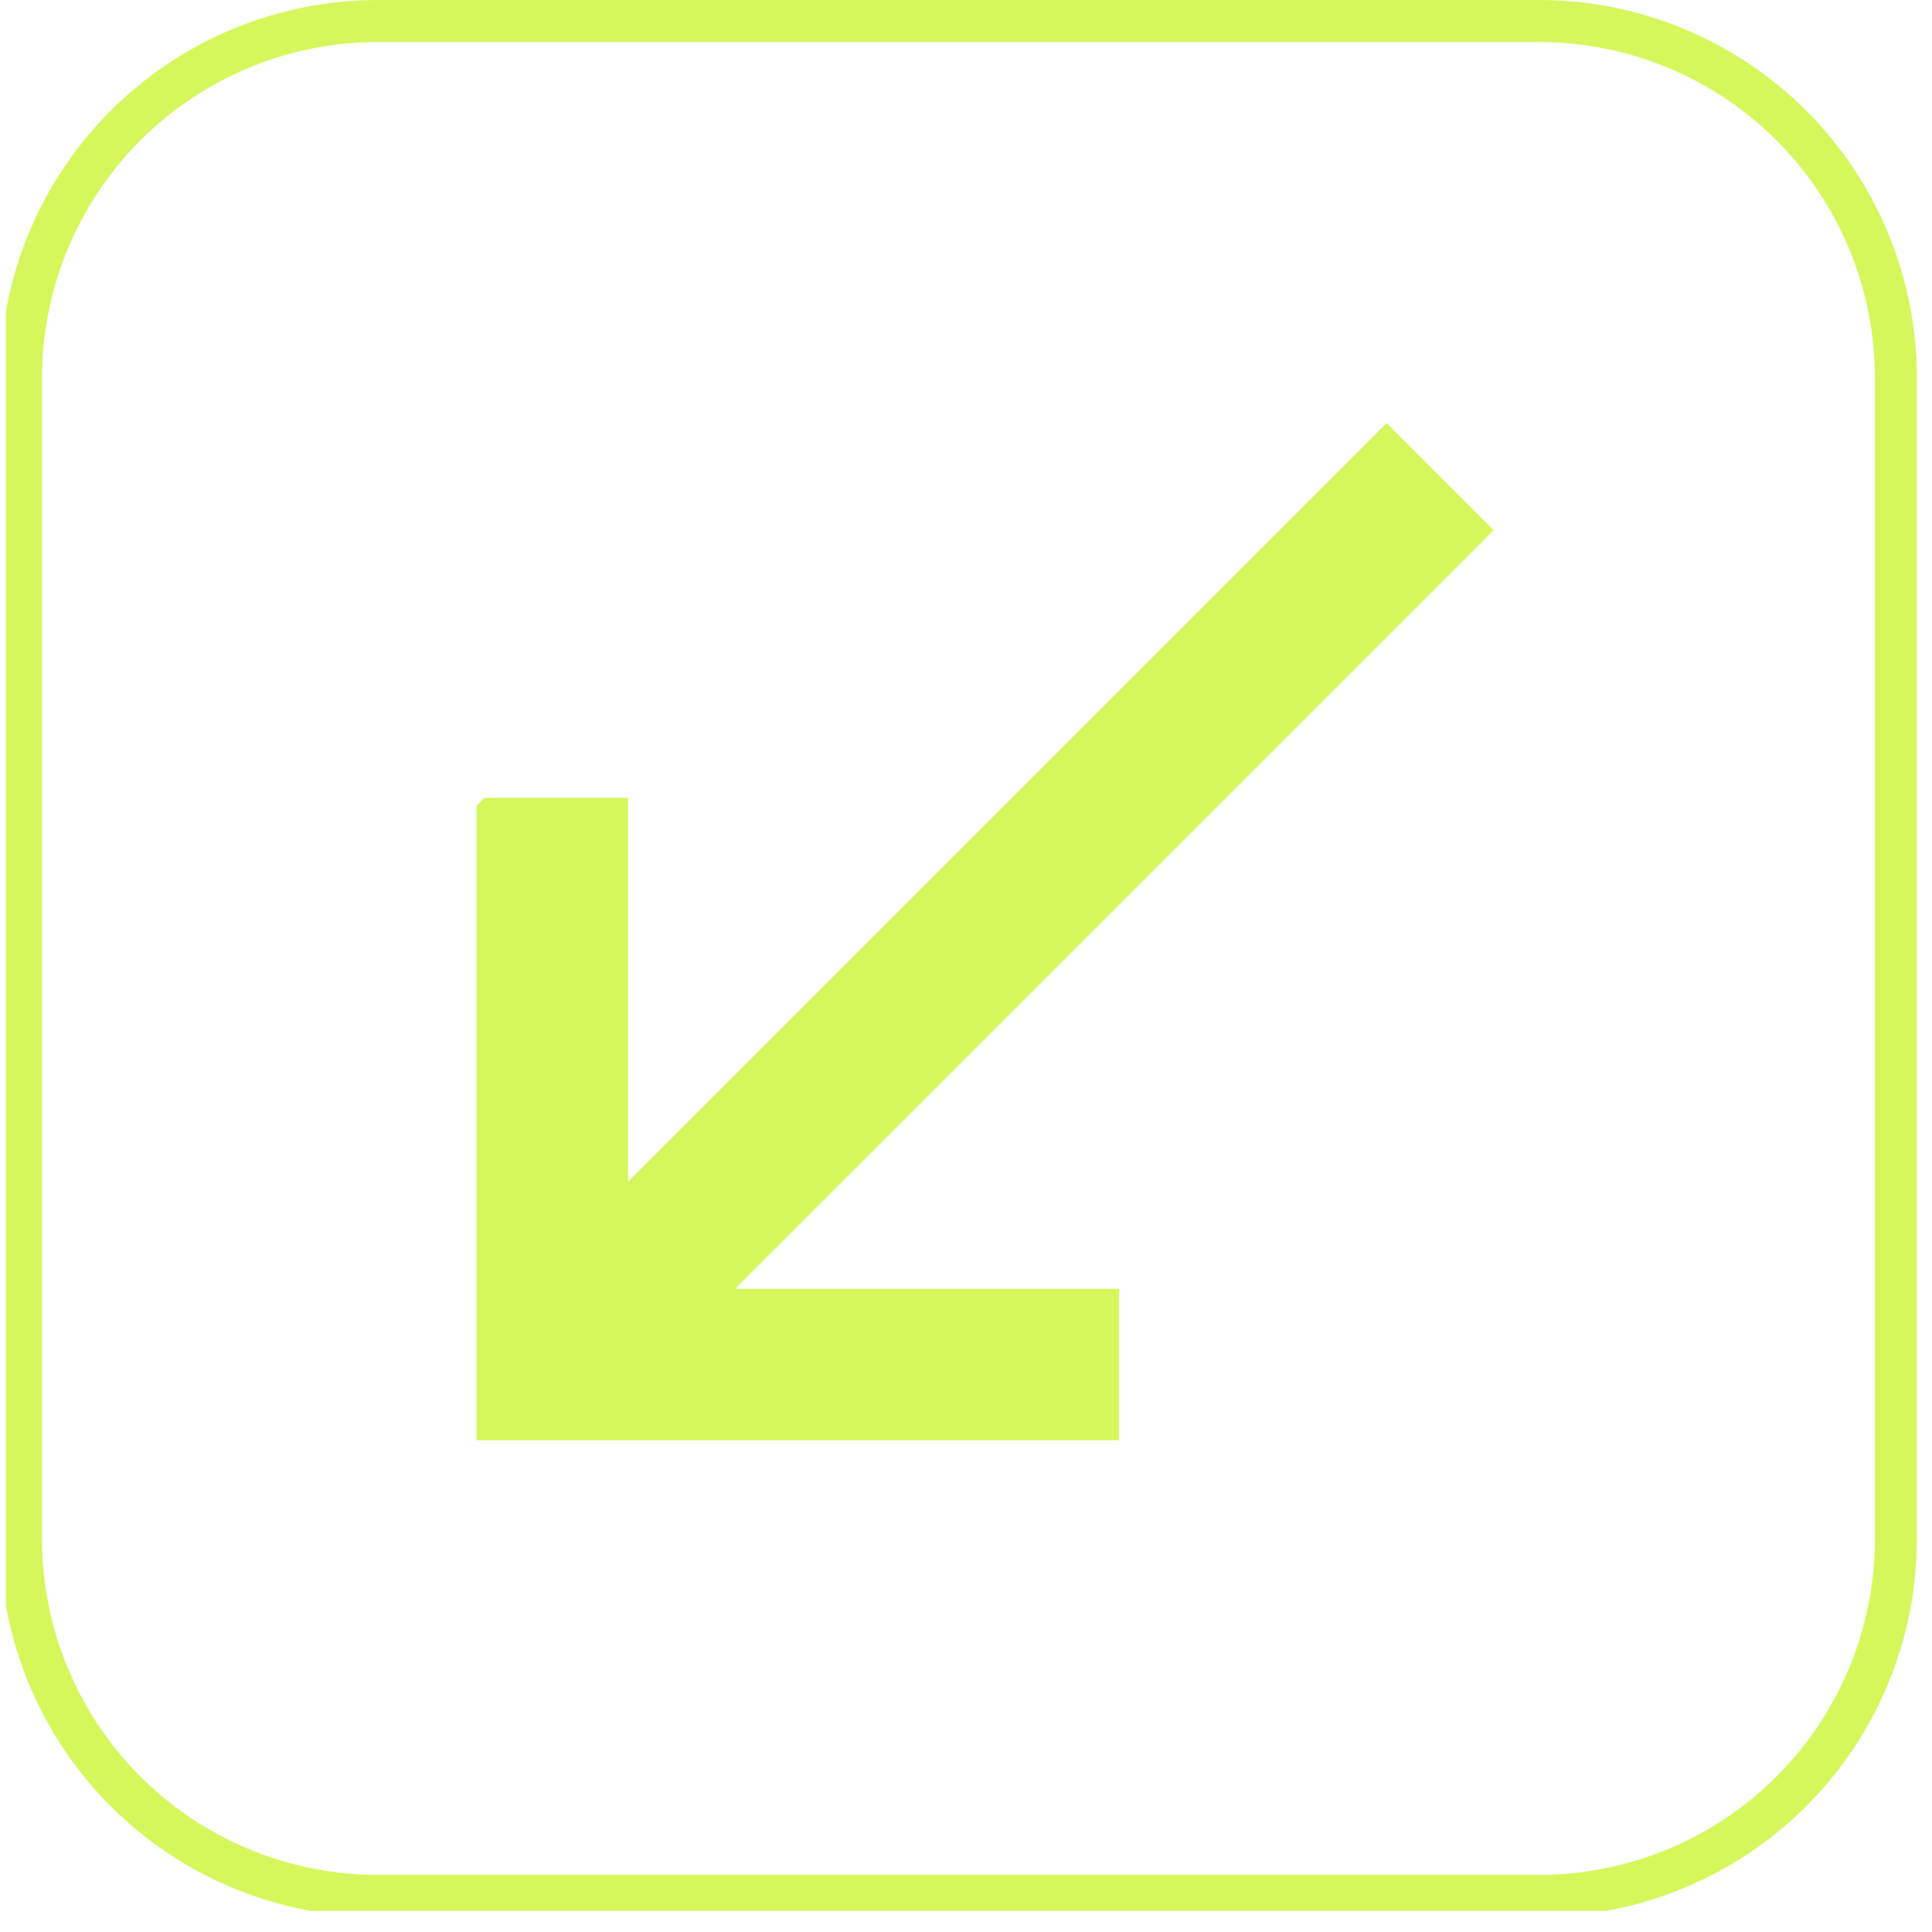 <svg xmlns="http://www.w3.org/2000/svg" xmlns:xlink="http://www.w3.org/1999/xlink" width="92" zoomAndPan="magnify" viewBox="0 0 69 69" height="92" preserveAspectRatio="xMidYMid meet" version="1.0"><defs><clipPath id="d703f47bca"><path d="M 0.211 0 L 68.461 0 L 68.461 68.25 L 0.211 68.25 Z M 0.211 0 " clip-rule="nonzero"/></clipPath><clipPath id="7306120b01"><path d="M 68.461 13.5 L 68.461 54.961 C 68.461 58.543 67.039 61.977 64.508 64.508 C 61.977 67.039 58.543 68.461 54.961 68.461 L 13.5 68.461 C 9.918 68.461 6.484 67.039 3.953 64.508 C 1.422 61.977 0 58.543 0 54.961 L 0 13.5 C 0 9.918 1.422 6.484 3.953 3.953 C 6.484 1.422 9.918 0 13.5 0 L 54.961 0 C 58.543 0 61.977 1.422 64.508 3.953 C 67.039 6.484 68.461 9.918 68.461 13.5 Z M 68.461 13.5 " clip-rule="nonzero"/></clipPath><clipPath id="db1b5ae550"><path d="M 17 15 L 54 15 L 54 52 L 17 52 Z M 17 15 " clip-rule="nonzero"/></clipPath><clipPath id="3a8eccc6ce"><path d="M 62.941 28.461 L 28.469 62.934 L 5.664 40.129 L 40.137 5.66 Z M 62.941 28.461 " clip-rule="nonzero"/></clipPath><clipPath id="5de84cd71b"><path d="M 28.461 62.941 L 62.934 28.473 L 40.129 5.668 L 5.656 40.137 Z M 28.461 62.941 " clip-rule="nonzero"/></clipPath></defs><g clip-path="url(#d703f47bca)"><g clip-path="url(#7306120b01)"><path stroke-linecap="butt" transform="matrix(0, 0.75, -0.75, 0, 68.461, -0)" fill="none" stroke-linejoin="miter" d="M 18 -0 L 73.281 -0 C 78.057 -0 82.635 1.896 86.01 5.271 C 89.385 8.646 91.281 13.224 91.281 18 L 91.281 73.281 C 91.281 78.057 89.385 82.635 86.01 86.01 C 82.635 89.385 78.057 91.281 73.281 91.281 L 18 91.281 C 13.224 91.281 8.646 89.385 5.271 86.01 C 1.896 82.635 0 78.057 0 73.281 L 0 18 C 0 13.224 1.896 8.646 5.271 5.271 C 8.646 1.896 13.224 -0 18 -0 Z M 18 -0 " stroke="#d6f75c" stroke-width="4" stroke-opacity="1" stroke-miterlimit="4"/></g></g><g clip-path="url(#db1b5ae550)"><g clip-path="url(#3a8eccc6ce)"><g clip-path="url(#5de84cd71b)"><path fill="#d6f75c" d="M 53.348 18.934 L 26.254 46.027 L 39.965 46.027 L 39.965 51.438 L 17.02 51.438 L 17.02 28.492 L 22.43 28.492 L 22.43 42.203 L 49.523 15.109 Z M 53.348 18.934 " fill-opacity="1" fill-rule="nonzero"/></g></g></g></svg>